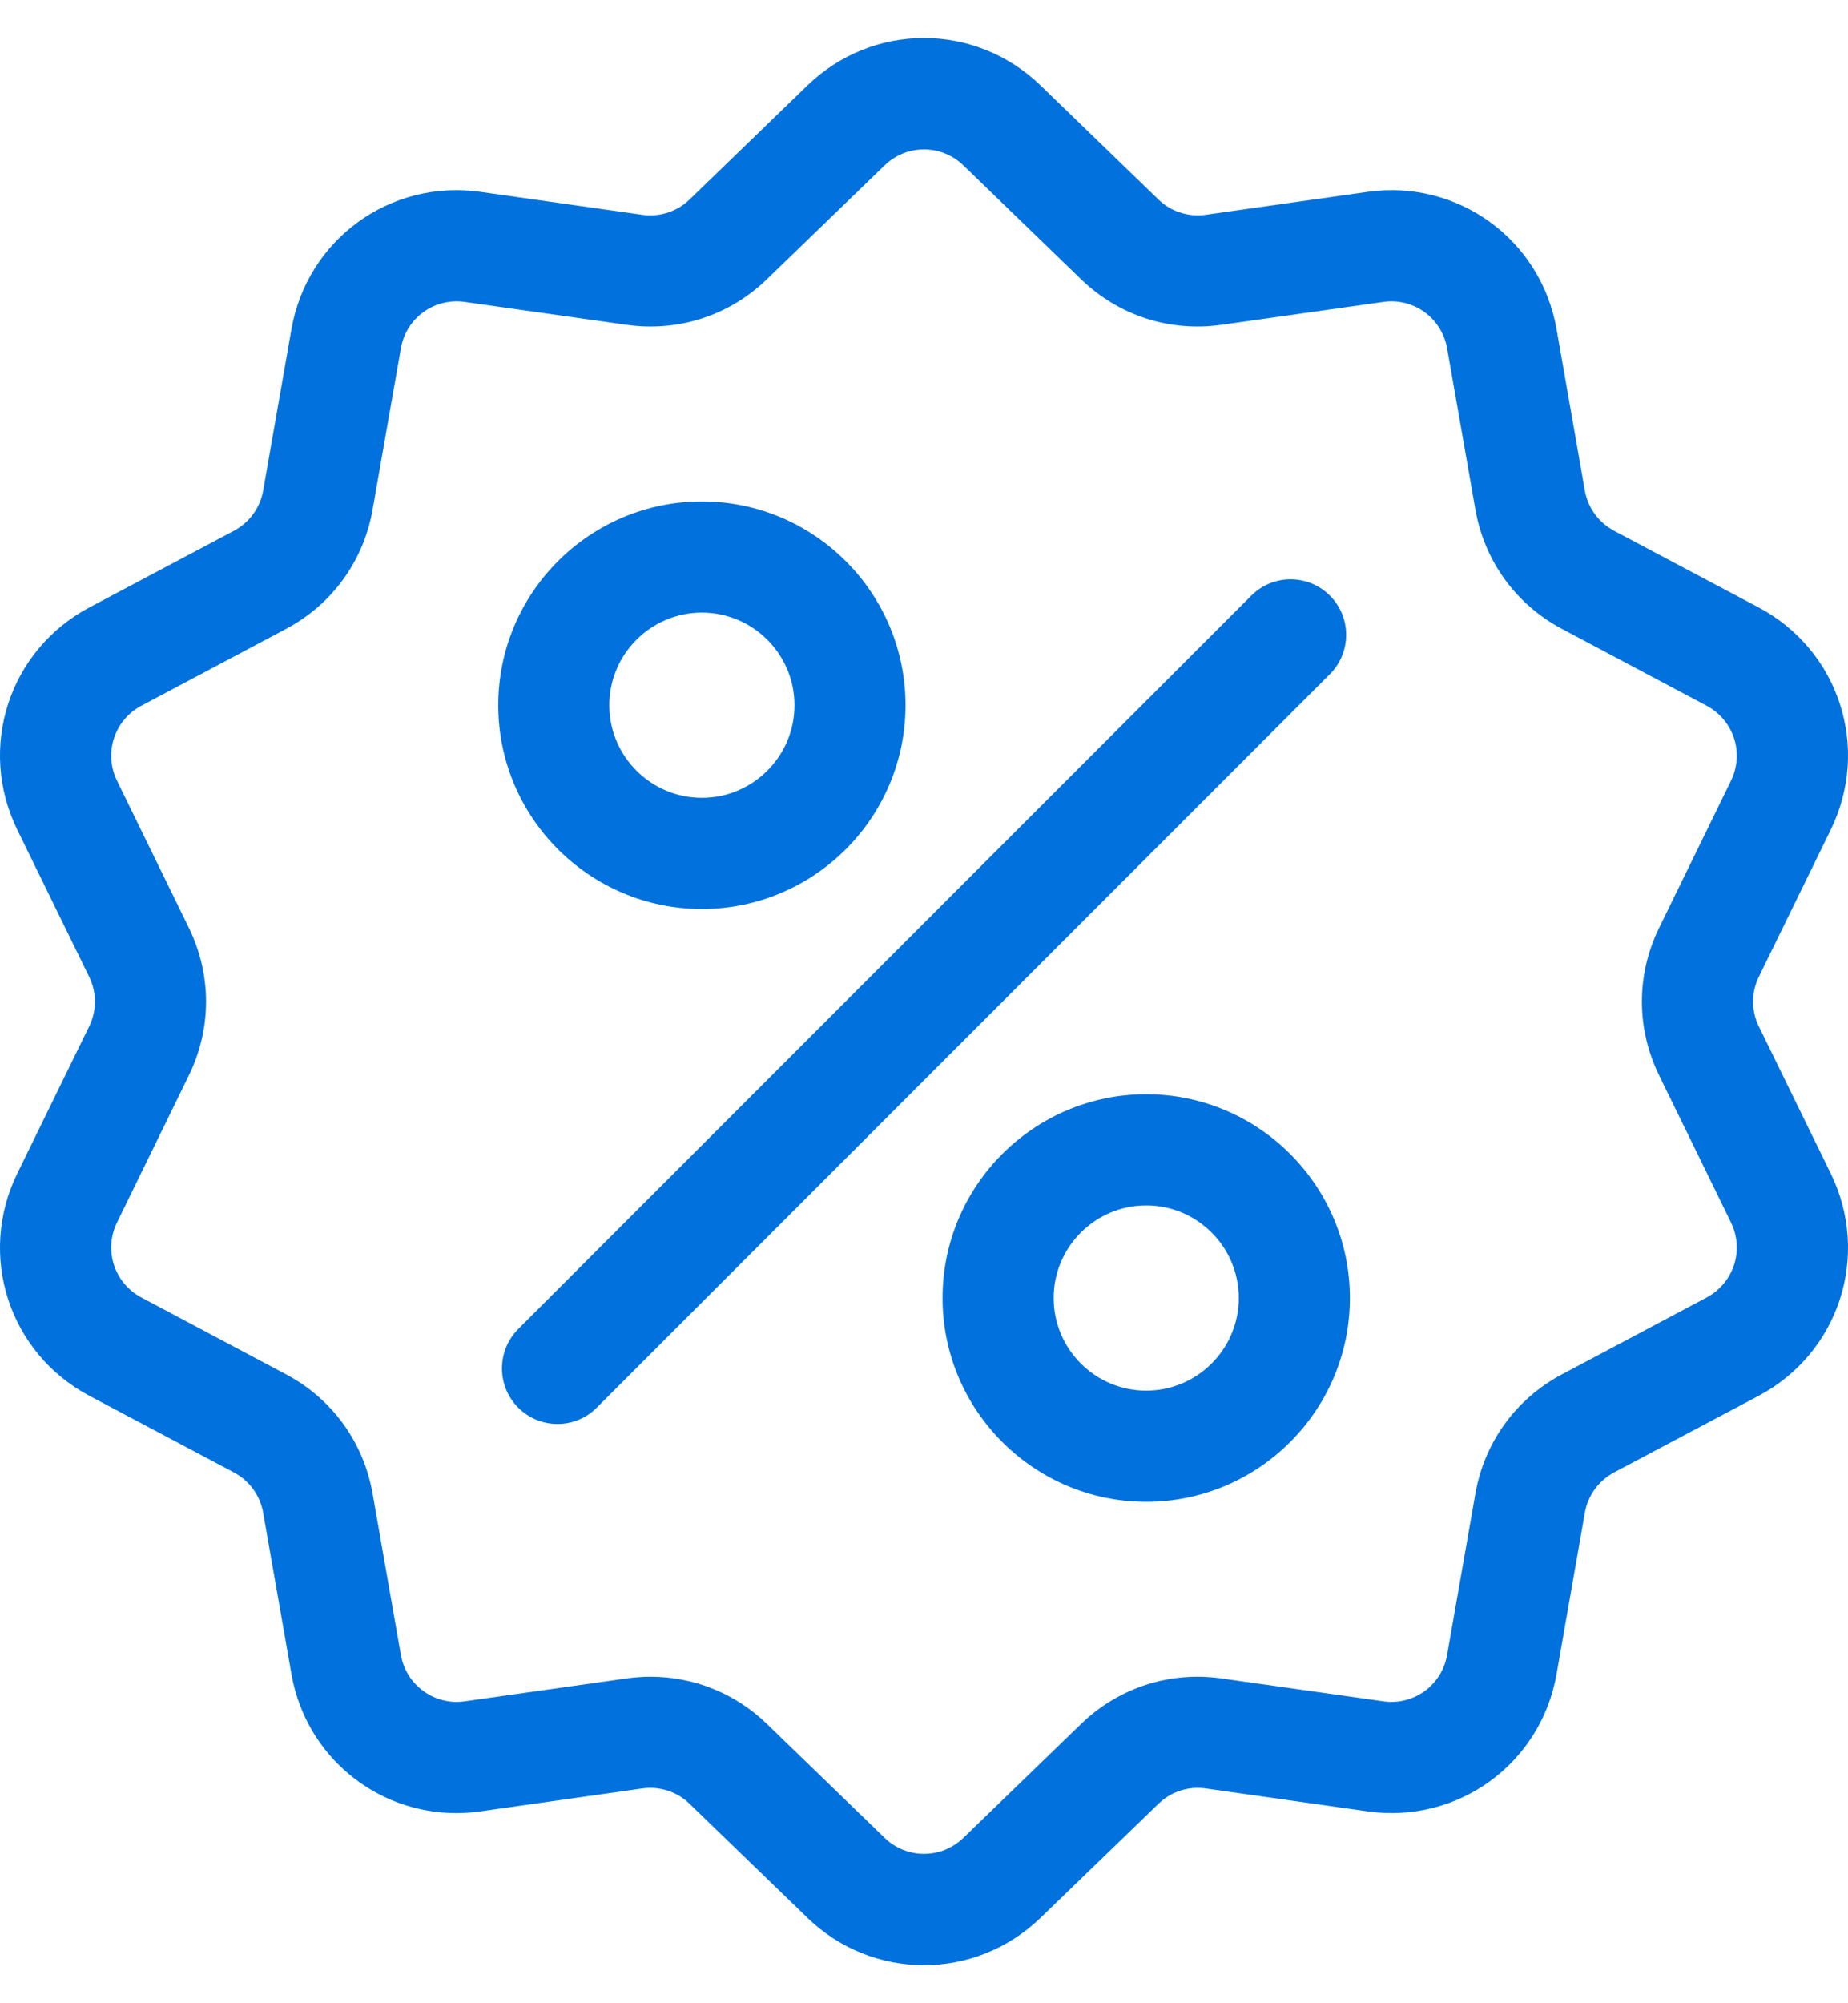 <svg xmlns="http://www.w3.org/2000/svg" fill="none" viewBox="0 0 24 26" height="26" width="24">
<path fill="#0071DD" d="M22.843 13.324C22.793 13.223 22.767 13.112 22.767 13C22.767 12.888 22.793 12.777 22.843 12.676L23.776 10.768C24.295 9.705 23.884 8.439 22.839 7.884L20.962 6.889C20.863 6.836 20.777 6.762 20.711 6.671C20.645 6.58 20.601 6.475 20.582 6.365L20.215 4.272C20.01 3.107 18.933 2.325 17.762 2.49L15.659 2.788C15.547 2.804 15.434 2.794 15.327 2.759C15.22 2.725 15.123 2.666 15.043 2.588L13.516 1.111C12.666 0.288 11.334 0.288 10.484 1.111L8.957 2.588C8.877 2.666 8.78 2.725 8.673 2.76C8.566 2.794 8.452 2.804 8.341 2.788L6.238 2.49C5.067 2.325 3.99 3.108 3.785 4.272L3.418 6.365C3.399 6.475 3.355 6.58 3.289 6.671C3.223 6.762 3.137 6.836 3.038 6.889L1.161 7.884C0.116 8.439 -0.295 9.705 0.224 10.768L1.157 12.676C1.207 12.777 1.233 12.888 1.233 13C1.233 13.113 1.207 13.223 1.157 13.324L0.224 15.232C-0.295 16.295 0.116 17.561 1.161 18.116L3.038 19.111C3.137 19.164 3.223 19.238 3.289 19.329C3.355 19.42 3.399 19.525 3.418 19.636L3.785 21.728C3.971 22.788 4.881 23.532 5.926 23.532C6.029 23.532 6.133 23.525 6.238 23.51L8.341 23.212C8.453 23.196 8.566 23.206 8.673 23.241C8.78 23.275 8.877 23.334 8.957 23.413L10.484 24.889C10.909 25.301 11.454 25.506 12 25.506C12.545 25.506 13.091 25.3 13.516 24.889L15.043 23.413C15.207 23.253 15.432 23.18 15.659 23.212L17.762 23.51C18.933 23.675 20.01 22.893 20.215 21.728L20.582 19.636C20.601 19.525 20.645 19.42 20.711 19.329C20.777 19.238 20.863 19.164 20.962 19.111L22.839 18.116C23.884 17.561 24.295 16.295 23.776 15.232L22.843 13.324ZM22.163 16.841L20.286 17.837C19.688 18.154 19.278 18.719 19.161 19.386L18.794 21.478C18.762 21.667 18.657 21.836 18.502 21.949C18.346 22.061 18.154 22.109 17.964 22.081L15.861 21.784C15.19 21.689 14.526 21.905 14.04 22.375L12.513 23.852C12.376 23.986 12.192 24.061 12 24.061C11.808 24.061 11.624 23.986 11.487 23.852L9.96 22.375C9.549 21.977 9.011 21.762 8.45 21.762C8.347 21.762 8.243 21.769 8.139 21.784L6.036 22.081C5.846 22.109 5.654 22.061 5.499 21.948C5.343 21.836 5.239 21.667 5.206 21.478L4.839 19.386C4.722 18.719 4.312 18.154 3.714 17.837L1.837 16.841C1.668 16.752 1.539 16.6 1.48 16.418C1.421 16.236 1.435 16.038 1.52 15.866L2.453 13.957C2.75 13.349 2.75 12.651 2.453 12.043L1.52 10.134C1.435 9.962 1.421 9.764 1.48 9.582C1.539 9.4 1.668 9.248 1.837 9.159L3.714 8.163C4.312 7.846 4.722 7.281 4.839 6.614L5.206 4.522C5.238 4.333 5.343 4.164 5.498 4.051C5.653 3.939 5.846 3.891 6.036 3.919L8.139 4.216C8.81 4.311 9.474 4.095 9.96 3.624L11.487 2.148C11.624 2.014 11.808 1.939 12 1.939C12.191 1.939 12.376 2.014 12.513 2.148L14.039 3.624C14.526 4.095 15.19 4.311 15.861 4.216L17.964 3.919C18.154 3.891 18.346 3.939 18.501 4.051C18.656 4.164 18.761 4.333 18.794 4.522L19.161 6.614C19.278 7.281 19.688 7.846 20.286 8.163L22.163 9.159C22.332 9.248 22.46 9.4 22.52 9.582C22.579 9.764 22.564 9.962 22.48 10.134L21.547 12.043C21.249 12.651 21.249 13.349 21.547 13.957L22.48 15.866C22.564 16.038 22.579 16.236 22.52 16.418C22.46 16.6 22.332 16.752 22.163 16.841Z"></path>
<path fill="#0071DD" d="M17.271 7.73C16.989 7.448 16.533 7.448 16.251 7.73L6.73 17.25C6.449 17.532 6.449 17.989 6.73 18.27C6.797 18.337 6.877 18.391 6.964 18.427C7.052 18.463 7.146 18.482 7.24 18.482C7.425 18.482 7.61 18.411 7.75 18.27L17.271 8.75C17.553 8.468 17.553 8.011 17.271 7.73ZM9.115 6.508C7.657 6.508 6.471 7.695 6.471 9.153C6.471 10.611 7.657 11.798 9.115 11.798C10.574 11.798 11.76 10.611 11.76 9.153C11.76 7.695 10.574 6.508 9.115 6.508ZM9.115 10.355C8.453 10.355 7.913 9.816 7.913 9.153C7.913 8.49 8.453 7.951 9.115 7.951C9.778 7.951 10.318 8.49 10.318 9.153C10.318 9.816 9.778 10.355 9.115 10.355ZM14.886 14.202C13.428 14.202 12.241 15.389 12.241 16.847C12.241 18.305 13.428 19.492 14.886 19.492C16.344 19.492 17.531 18.305 17.531 16.847C17.531 15.389 16.344 14.202 14.886 14.202ZM14.886 18.049C14.223 18.049 13.684 17.51 13.684 16.847C13.684 16.184 14.223 15.645 14.886 15.645C15.549 15.645 16.088 16.184 16.088 16.847C16.088 17.51 15.549 18.049 14.886 18.049Z"></path>
</svg>
